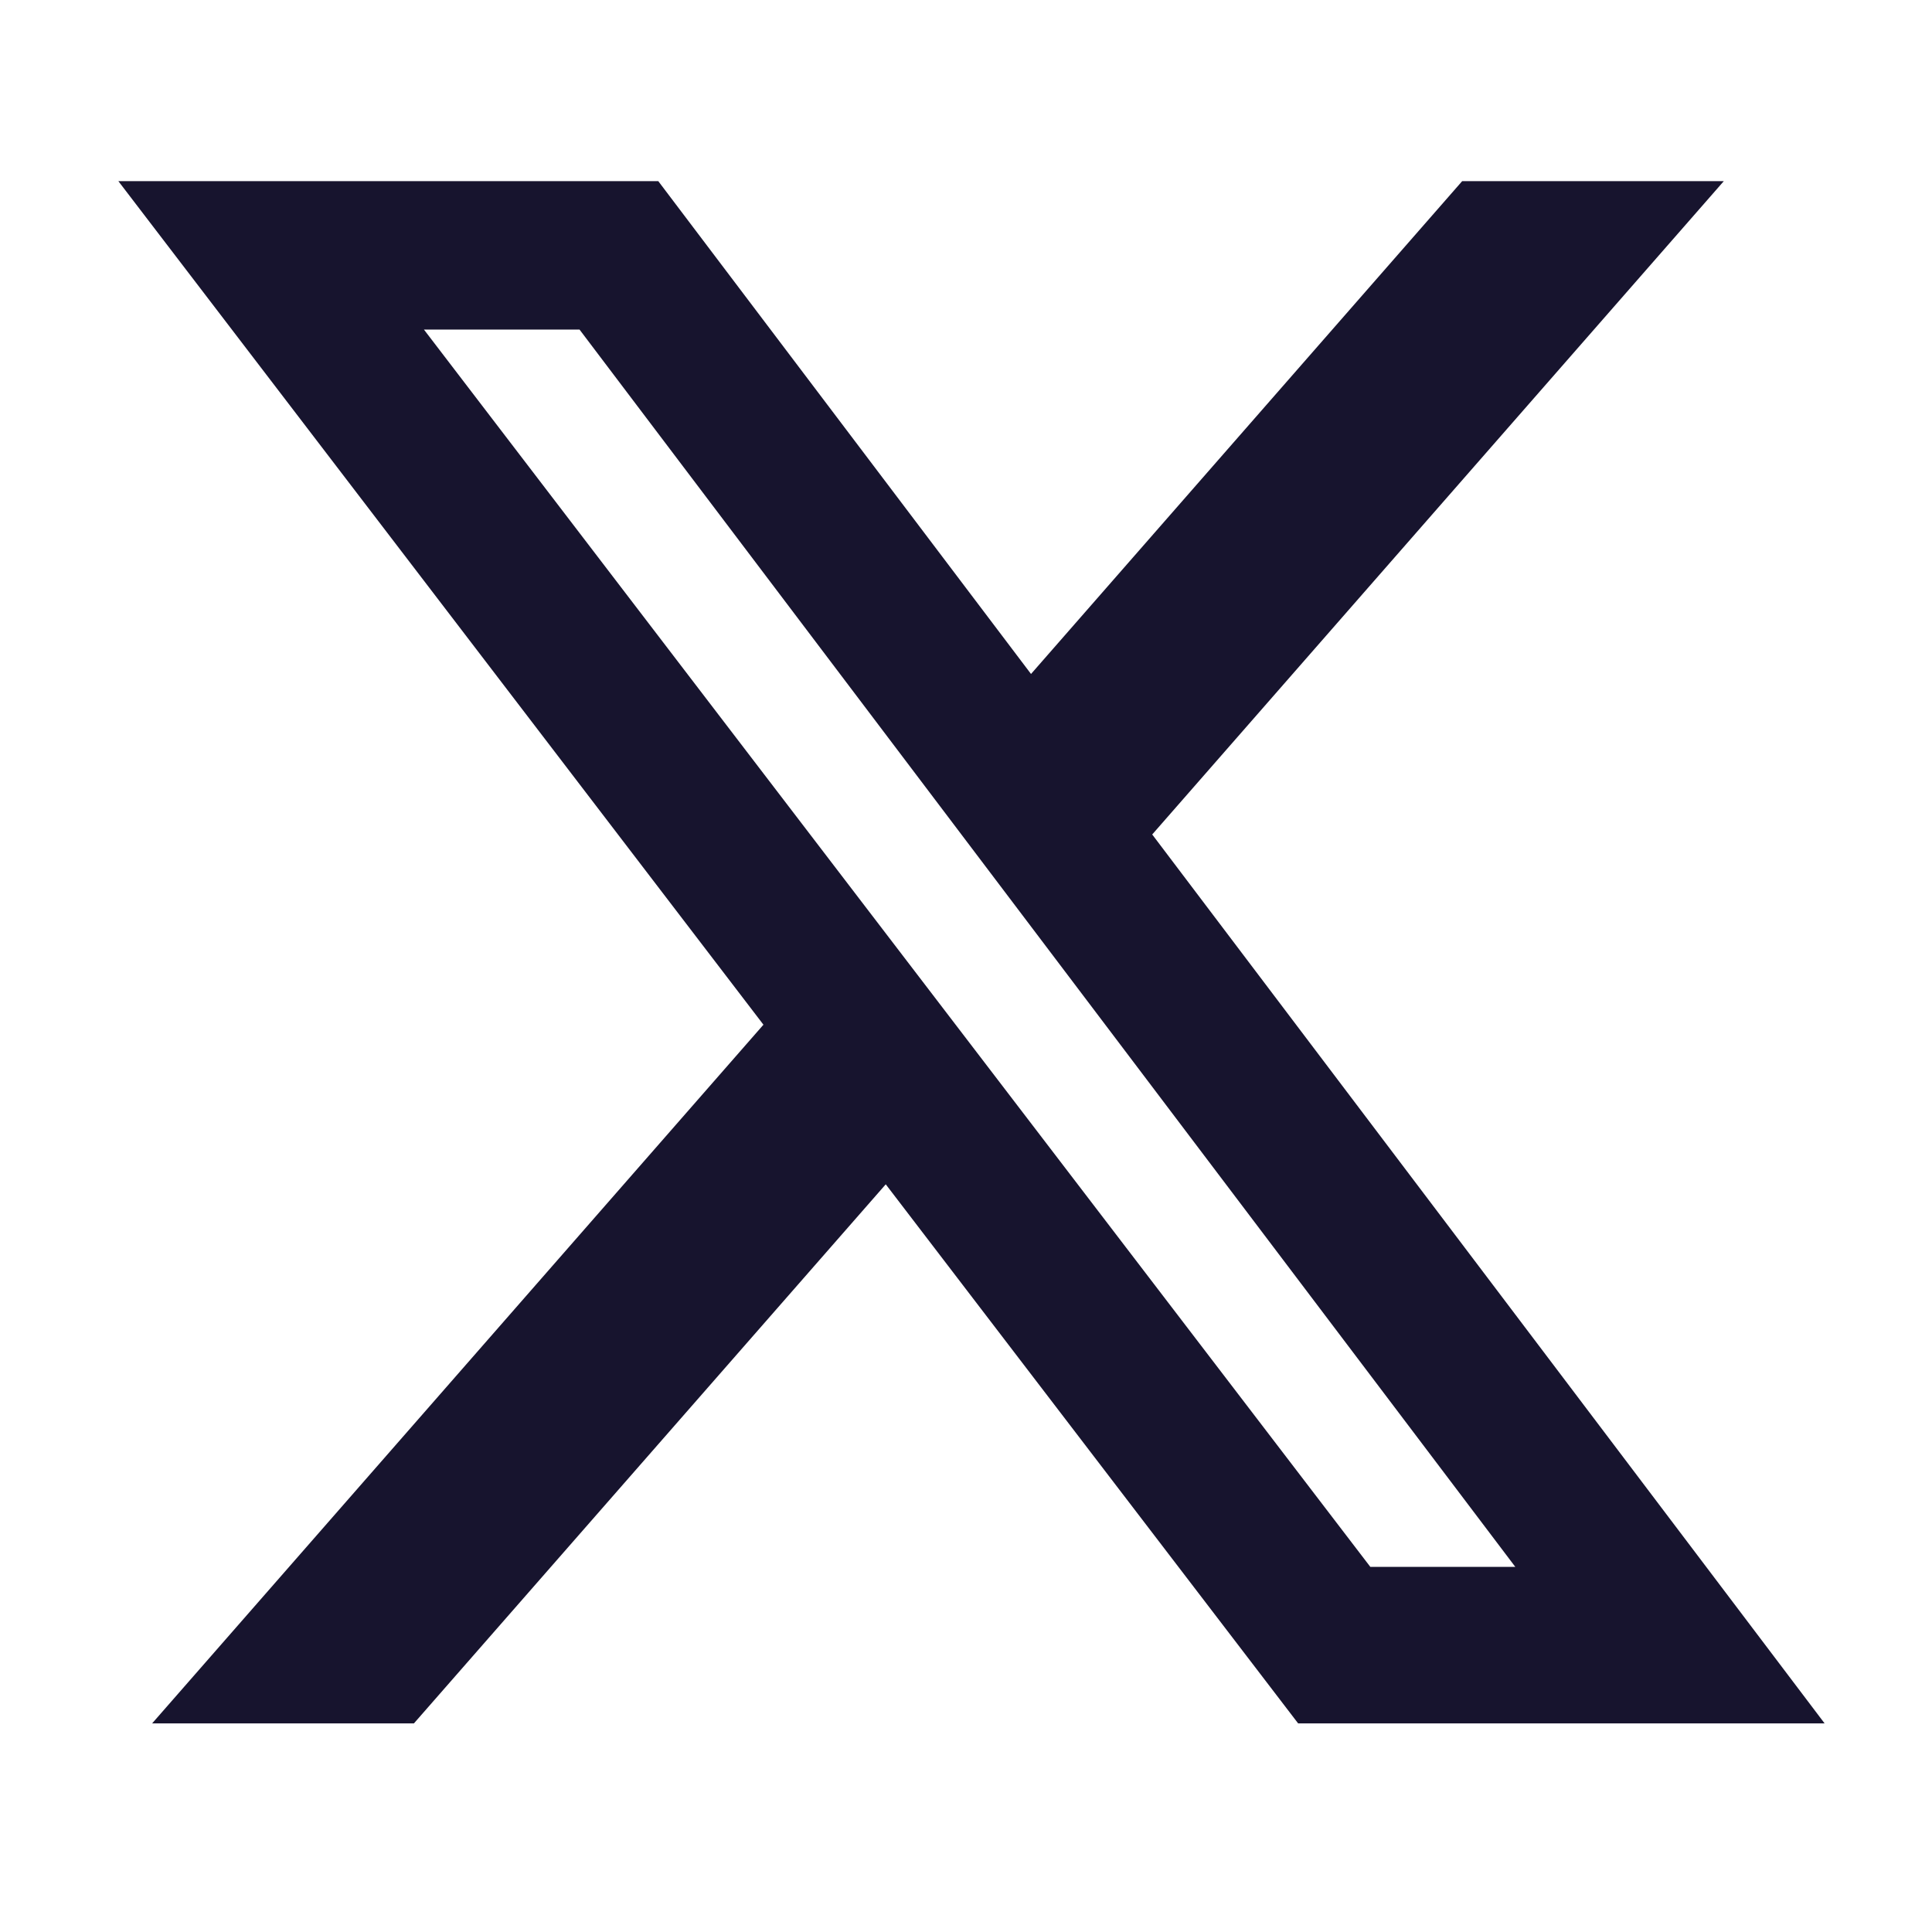 <svg width="26" height="26" viewBox="0 0 26 26" fill="none" xmlns="http://www.w3.org/2000/svg">
<path d="M19.677 2.438H23.198L15.506 11.23L24.555 23.193H17.47L11.92 15.938L5.57 23.193H2.047L10.274 13.79L1.593 2.438H8.859L13.875 9.07L19.677 2.438ZM18.441 21.086H20.392L7.799 4.435H5.705L18.441 21.086Z" fill="#17142E"/>
</svg>
